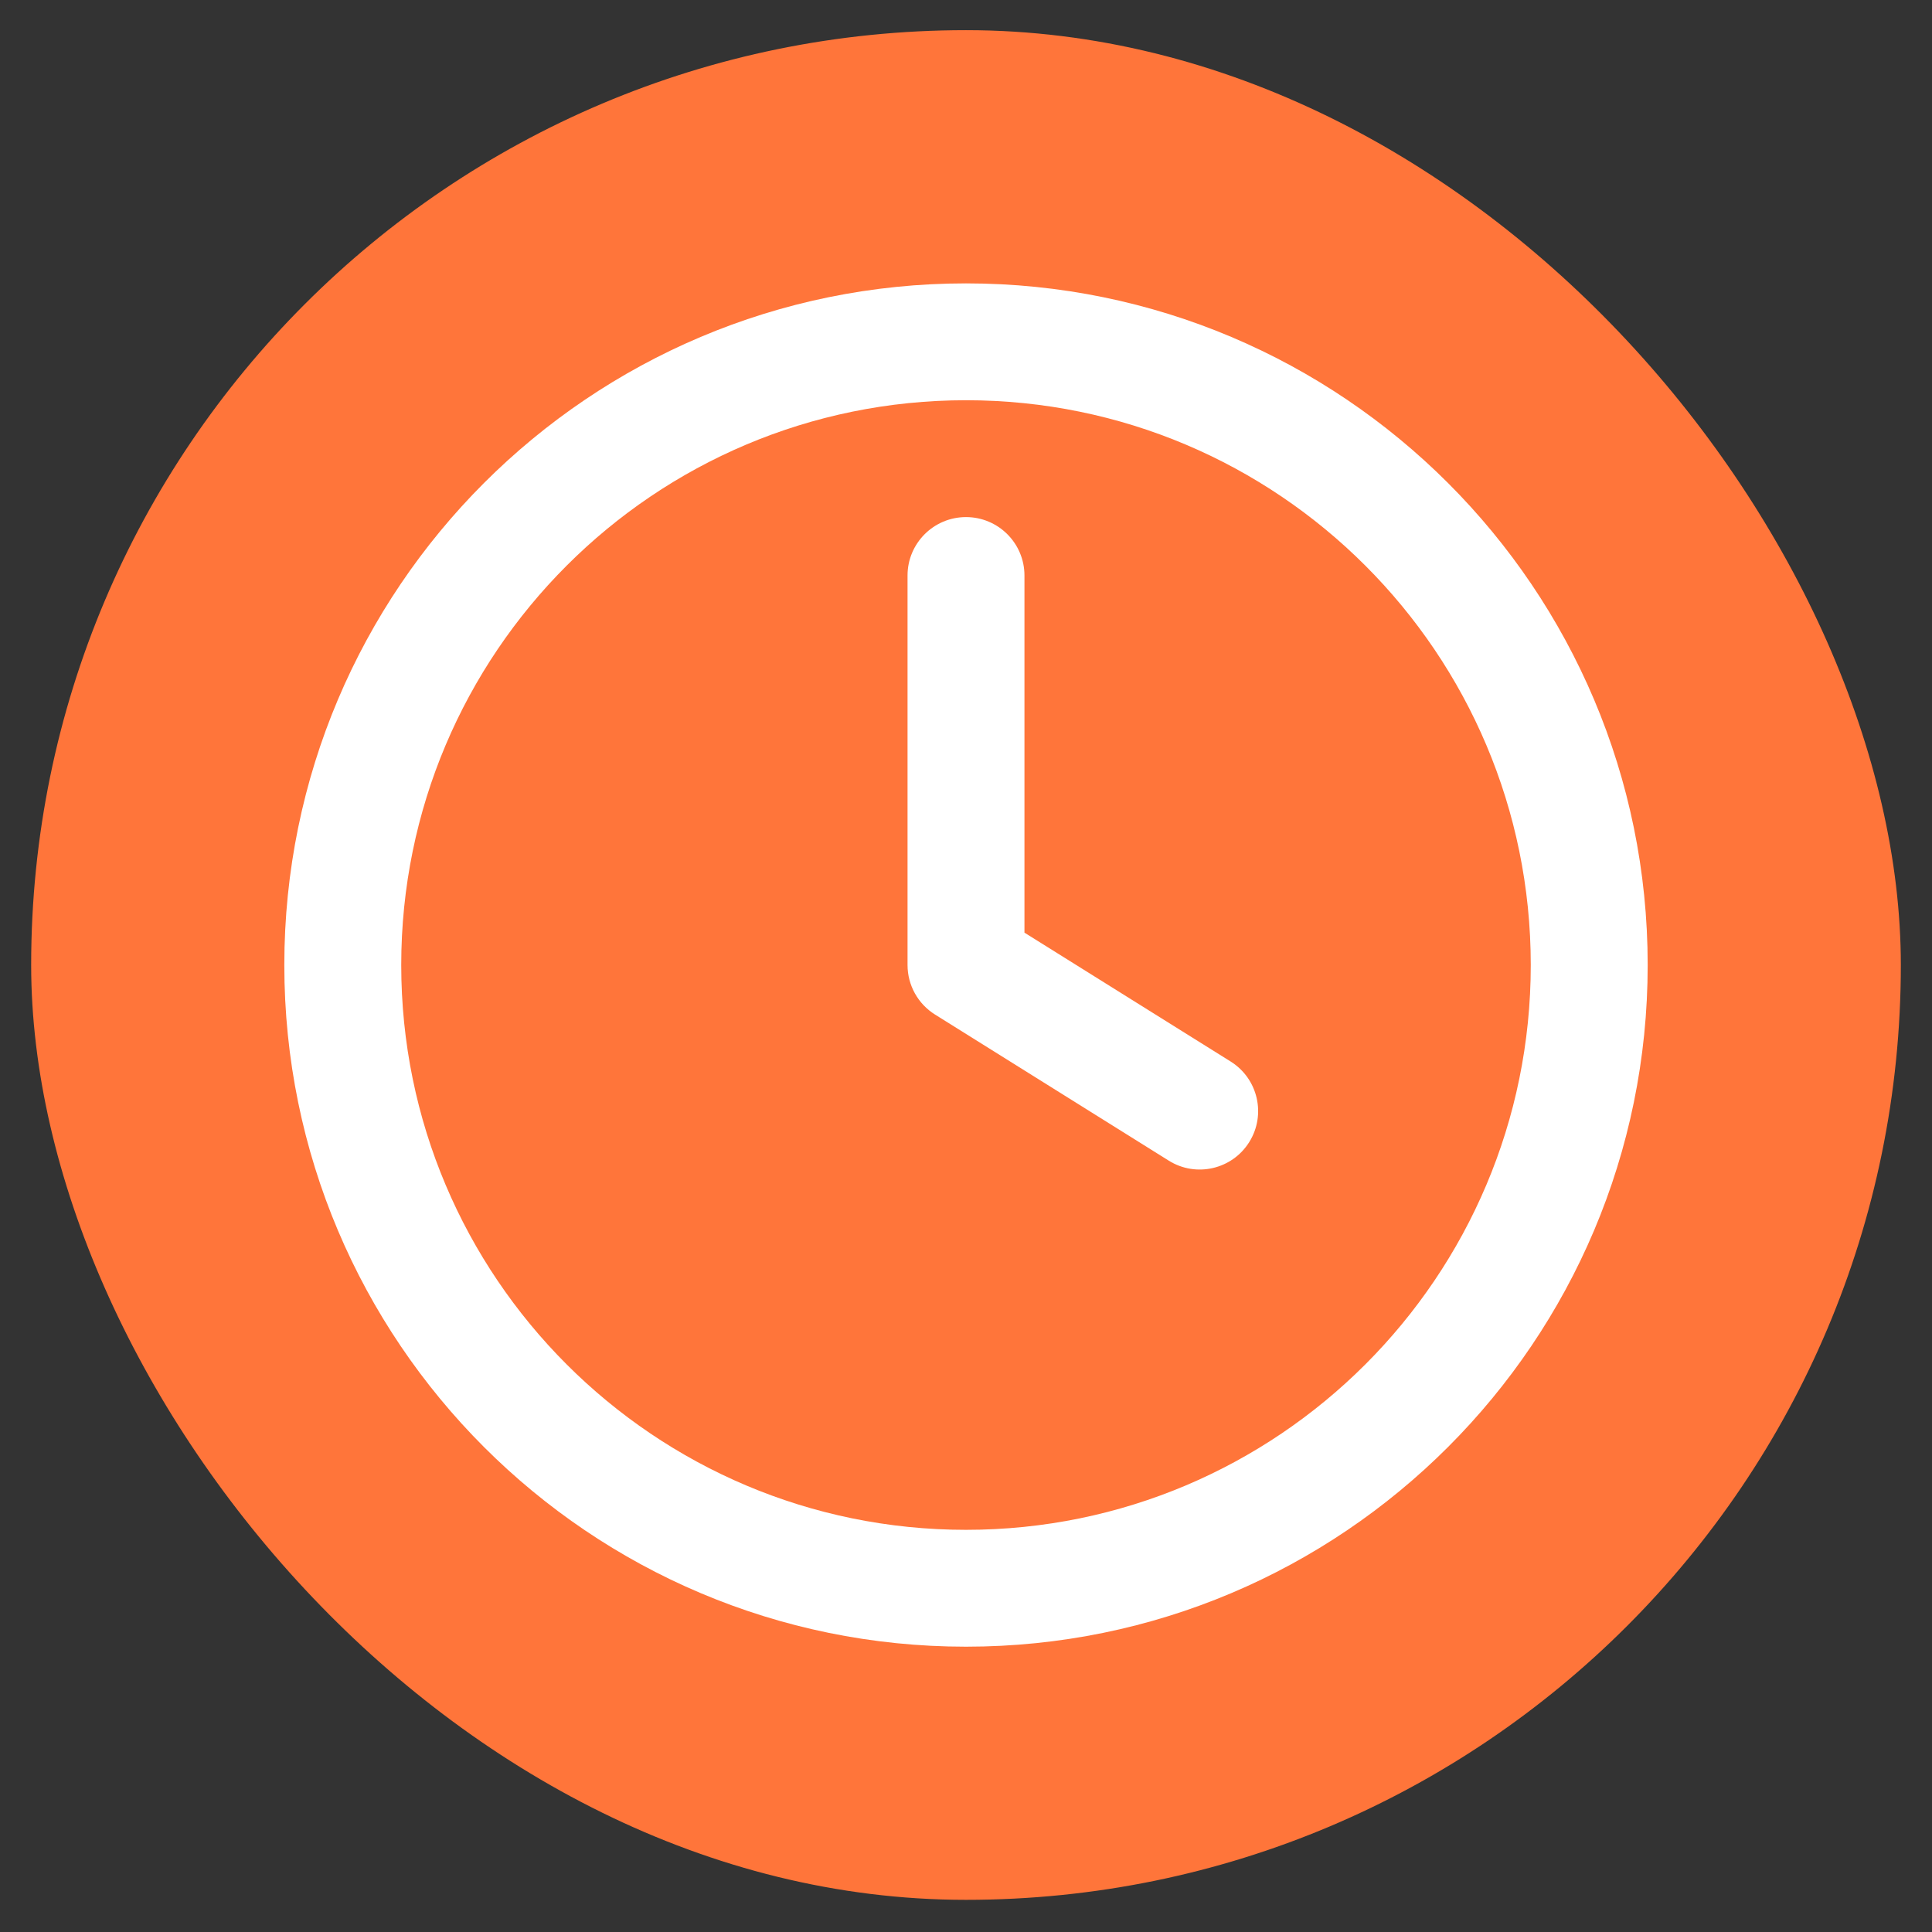 <?xml version="1.0" encoding="UTF-8"?> <svg xmlns="http://www.w3.org/2000/svg" width="31" height="31" viewBox="0 0 31 31" fill="none"><rect x="0" y="0" width="31" height="31" fill="#333333" stroke="none"/> <g clip-path="url(#clip0_33898_154301)"> <rect x="0.5" y="0.484" width="30" height="30" rx="15" fill="#FF753A"></rect> <path d="M16.438 9.234C16.438 8.717 16.018 8.297 15.5 8.297C14.982 8.297 14.562 8.717 14.562 9.234L14.562 15.484C14.562 15.808 14.729 16.108 15.003 16.279L18.753 18.623C19.192 18.898 19.771 18.764 20.045 18.325C20.319 17.886 20.186 17.308 19.747 17.033L16.438 14.965V9.234Z" fill="white"></path> <path fill-rule="evenodd" clip-rule="evenodd" d="M15.5 4.547C9.459 4.547 4.562 9.444 4.562 15.484C4.562 21.525 9.459 26.422 15.5 26.422C21.541 26.422 26.438 21.525 26.438 15.484C26.438 9.444 21.541 4.547 15.5 4.547ZM6.438 15.484C6.438 10.479 10.495 6.422 15.5 6.422C20.505 6.422 24.562 10.479 24.562 15.484C24.562 20.489 20.505 24.547 15.5 24.547C10.495 24.547 6.438 20.489 6.438 15.484Z" fill="white"></path> </g> <defs> <clipPath id="clip0_33898_154301"> <rect x="0.5" y="0.484" width="30" height="30" rx="15" fill="white"></rect> </clipPath> </defs> </svg> 